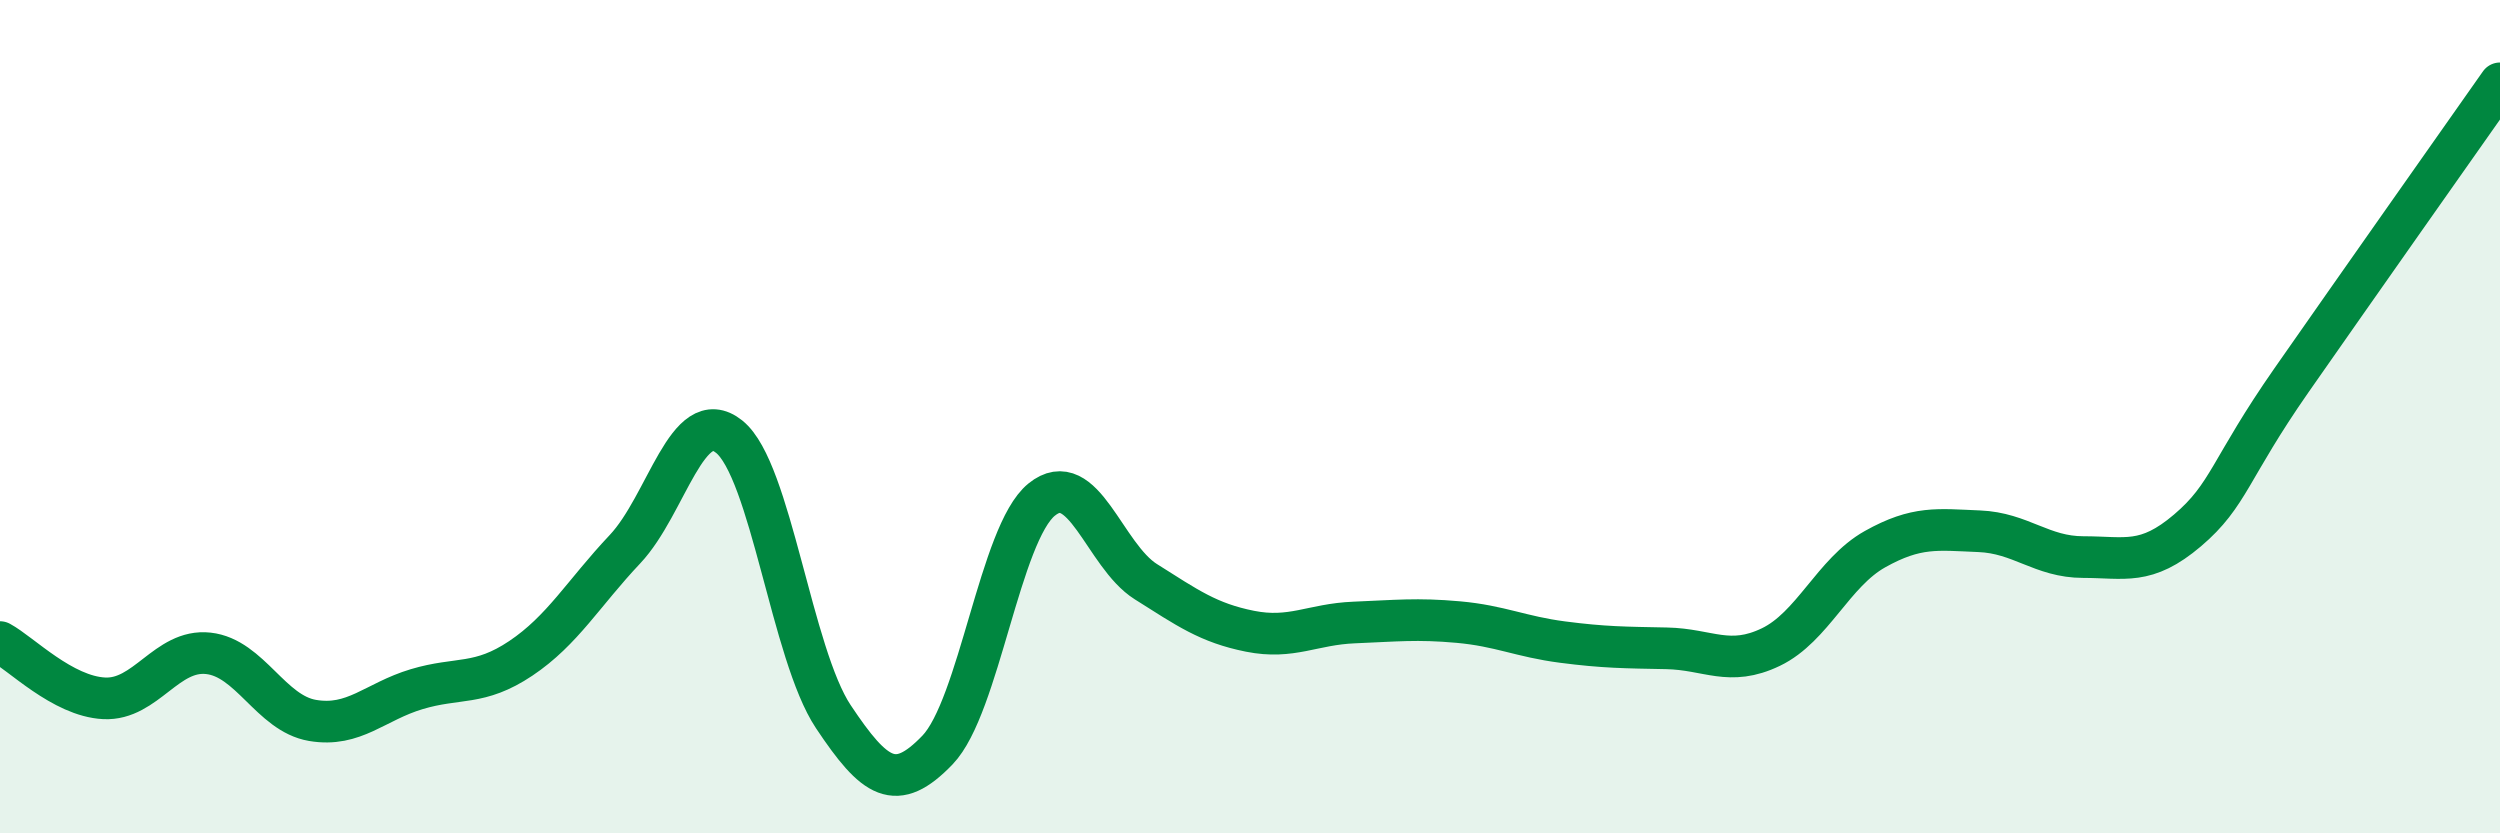 
    <svg width="60" height="20" viewBox="0 0 60 20" xmlns="http://www.w3.org/2000/svg">
      <path
        d="M 0,15.41 C 0.5,15.68 1.5,16.71 2.5,16.76 C 3.5,16.81 4,15.57 5,15.68 C 6,15.79 6.5,17.12 7.5,17.29 C 8.5,17.46 9,16.84 10,16.54 C 11,16.24 11.5,16.47 12.5,15.8 C 13.5,15.13 14,14.24 15,13.18 C 16,12.12 16.5,9.68 17.5,10.48 C 18.5,11.28 19,15.7 20,17.2 C 21,18.7 21.5,19.04 22.5,18 C 23.5,16.96 24,12.8 25,11.99 C 26,11.18 26.5,13.33 27.5,13.96 C 28.5,14.59 29,14.95 30,15.15 C 31,15.35 31.5,14.98 32.5,14.94 C 33.5,14.9 34,14.84 35,14.93 C 36,15.02 36.5,15.28 37.5,15.41 C 38.5,15.54 39,15.54 40,15.56 C 41,15.58 41.5,16.01 42.5,15.53 C 43.5,15.05 44,13.74 45,13.18 C 46,12.62 46.5,12.71 47.5,12.75 C 48.5,12.79 49,13.37 50,13.37 C 51,13.37 51.5,13.58 52.5,12.73 C 53.5,11.88 53.5,11.27 55,9.12 C 56.5,6.97 59,3.42 60,2L60 20L0 20Z"
        fill="#008740"
        opacity="0.1"
        stroke-linecap="round"
        stroke-linejoin="round"
      />
      <path
        d="M 0,15.41 C 0.5,15.68 1.5,16.71 2.5,16.76 C 3.5,16.81 4,15.57 5,15.68 C 6,15.79 6.5,17.12 7.5,17.29 C 8.5,17.46 9,16.84 10,16.54 C 11,16.24 11.5,16.47 12.5,15.8 C 13.5,15.13 14,14.24 15,13.18 C 16,12.12 16.5,9.68 17.5,10.48 C 18.5,11.28 19,15.7 20,17.2 C 21,18.7 21.5,19.04 22.5,18 C 23.5,16.96 24,12.8 25,11.99 C 26,11.18 26.5,13.33 27.5,13.96 C 28.5,14.59 29,14.95 30,15.15 C 31,15.35 31.5,14.98 32.5,14.94 C 33.5,14.9 34,14.84 35,14.93 C 36,15.02 36.5,15.28 37.5,15.41 C 38.5,15.54 39,15.54 40,15.56 C 41,15.58 41.5,16.01 42.5,15.53 C 43.5,15.05 44,13.74 45,13.18 C 46,12.62 46.5,12.71 47.5,12.75 C 48.5,12.79 49,13.37 50,13.37 C 51,13.37 51.5,13.58 52.5,12.73 C 53.5,11.88 53.5,11.27 55,9.12 C 56.5,6.97 59,3.42 60,2"
        stroke="#008740"
        stroke-width="1"
        fill="none"
        stroke-linecap="round"
        stroke-linejoin="round"
      />
    </svg>
  